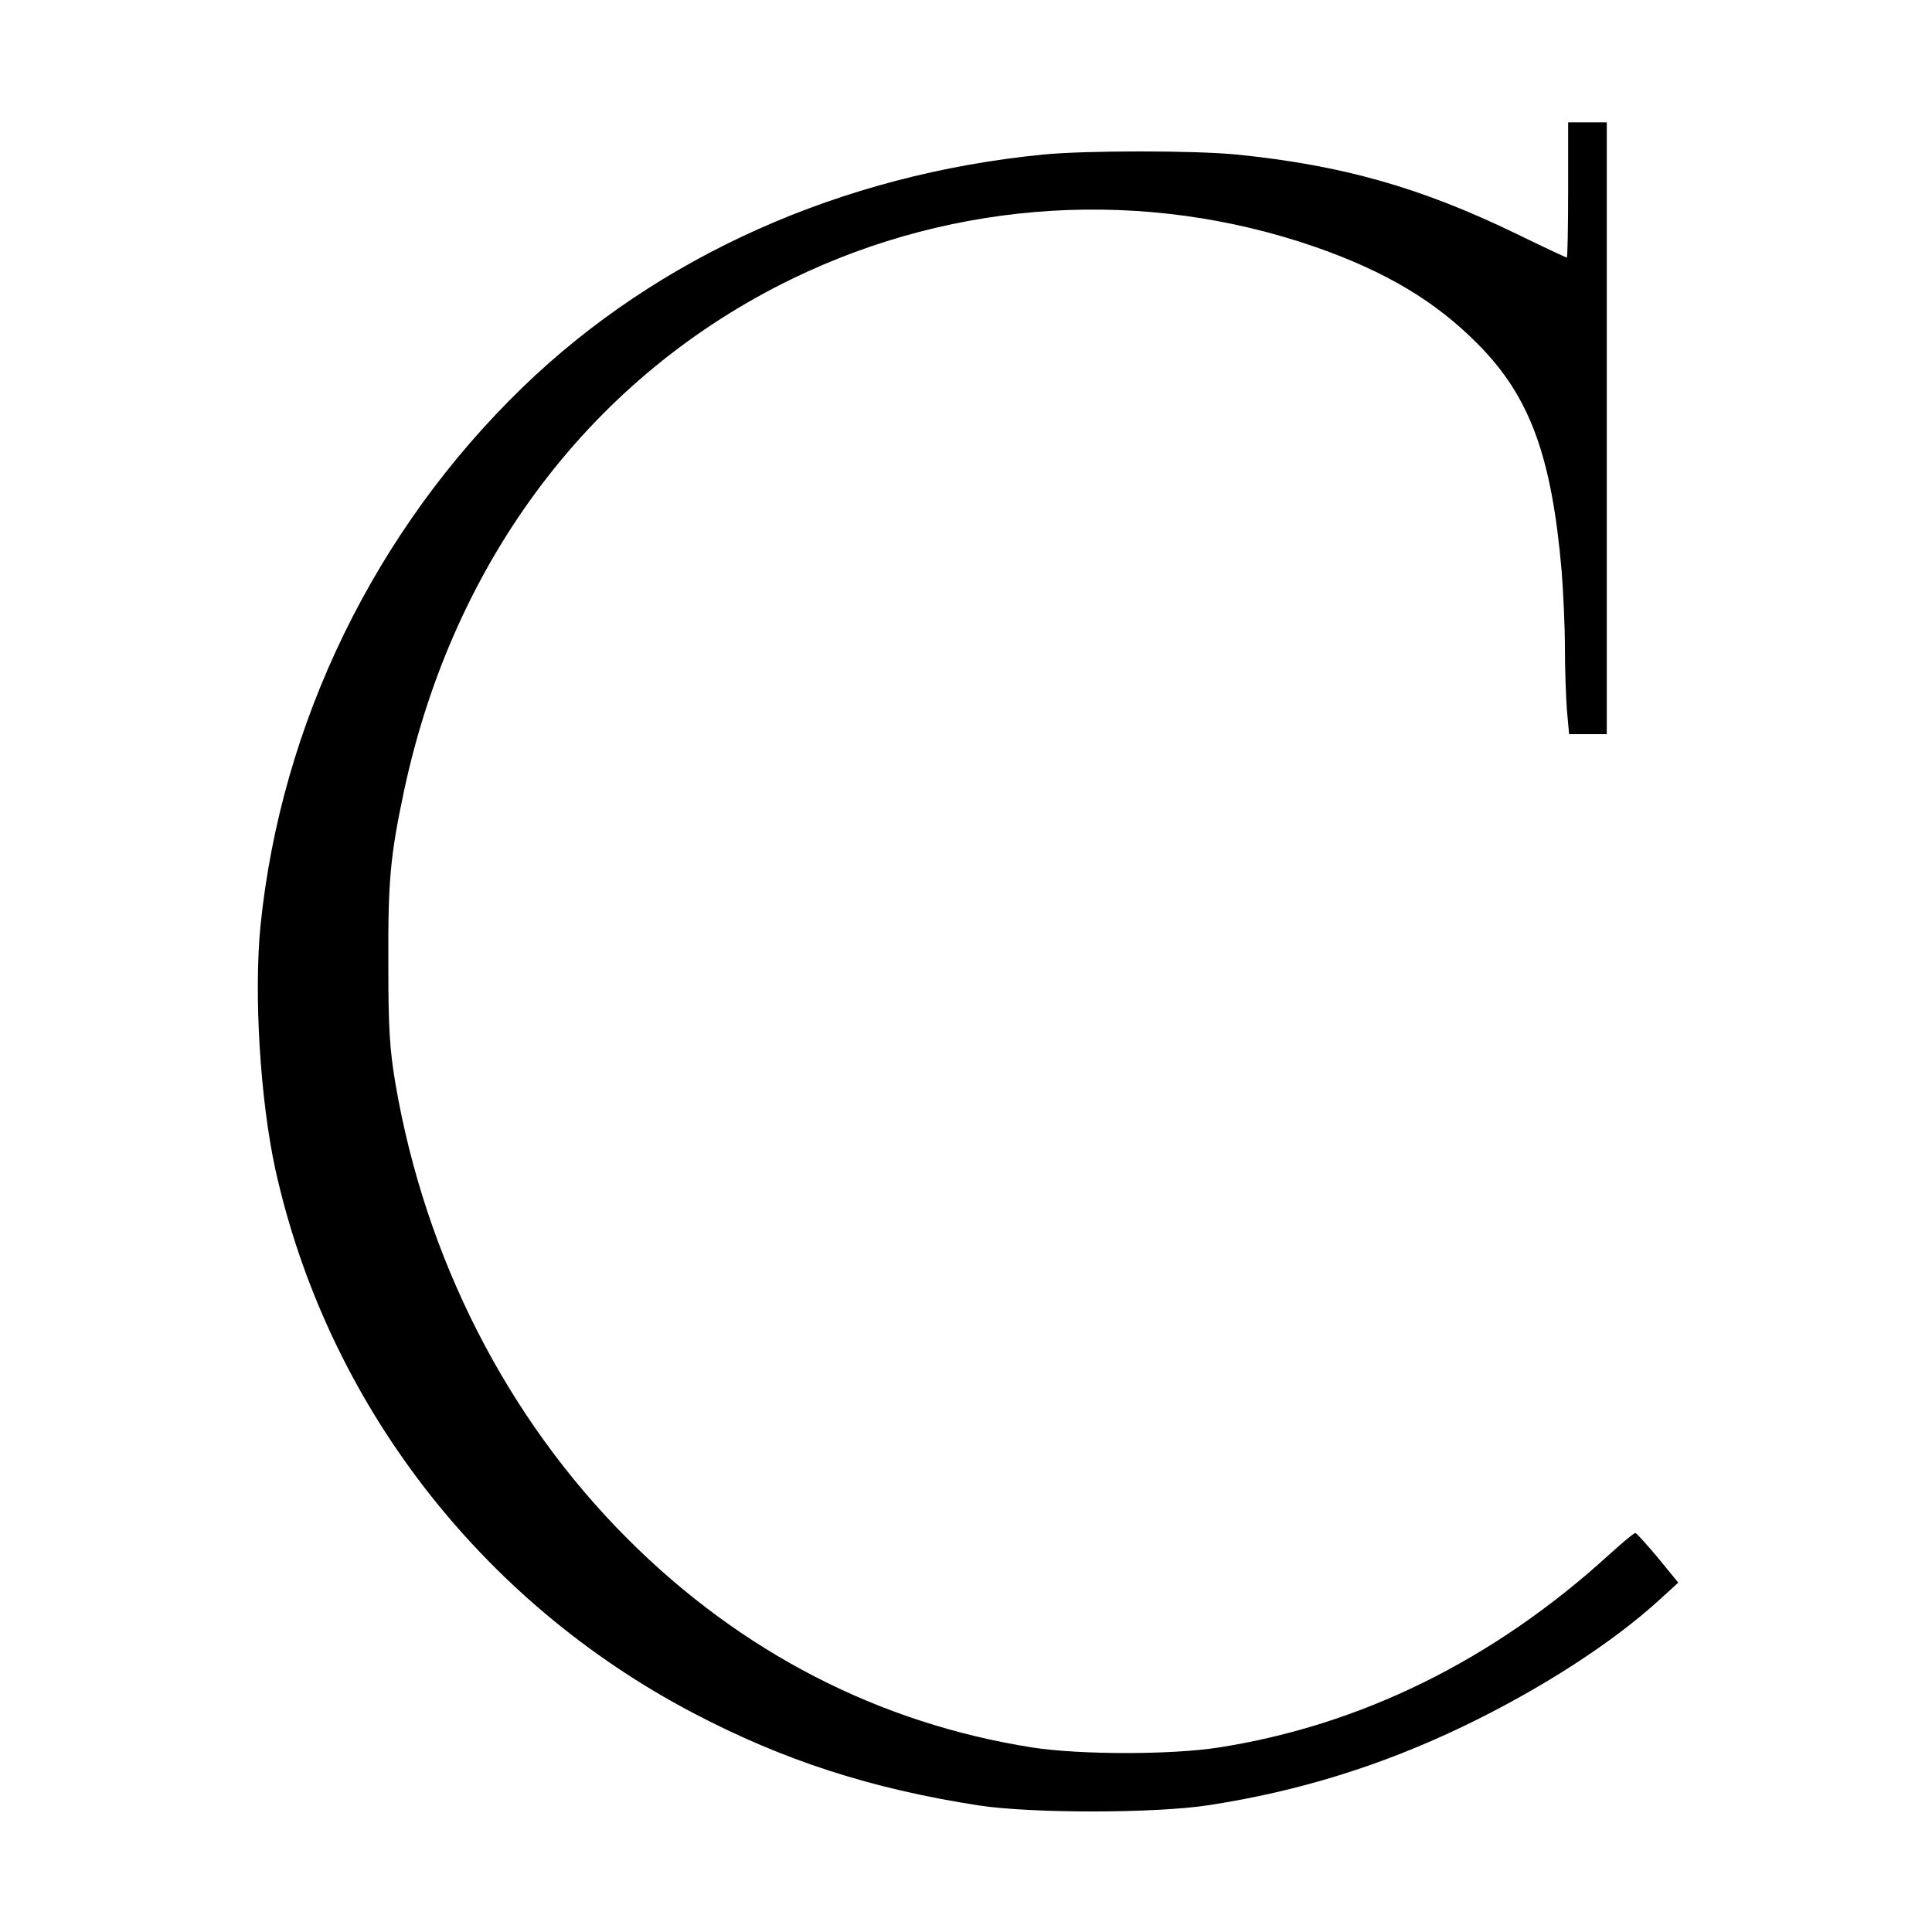 <?xml version="1.0" standalone="no"?>
<!DOCTYPE svg PUBLIC "-//W3C//DTD SVG 20010904//EN"
 "http://www.w3.org/TR/2001/REC-SVG-20010904/DTD/svg10.dtd">
<svg version="1.0" xmlns="http://www.w3.org/2000/svg"
 width="600pt" height="600pt" viewBox="0 0 600 600"
 preserveAspectRatio="xMidYMid meet">
<g transform="translate(0,600) scale(0.1,-0.1)"
fill="#000000" stroke="none">
<path d="M4870 5410 c0 -115 -2 -210 -4 -210 -2 0 -73 33 -157 74 -297 144
-541 213 -868 246 -132 13 -468 13 -602 0 -627 -62 -1195 -316 -1615 -722
-459 -444 -751 -1043 -815 -1673 -21 -213 -1 -540 46 -756 160 -723 635 -1341
1298 -1689 280 -147 551 -235 887 -287 164 -25 548 -25 715 1 279 43 536 123
790 245 243 117 462 259 609 393 l58 53 -63 77 c-35 42 -67 77 -70 77 -4 1
-42 -31 -85 -70 -357 -325 -768 -527 -1209 -596 -147 -23 -430 -23 -579 0
-476 75 -904 295 -1257 648 -375 375 -628 872 -721 1414 -18 109 -22 169 -22
375 -1 256 6 332 49 535 154 719 586 1289 1207 1590 508 246 1092 282 1623 98
218 -76 374 -169 505 -302 161 -162 229 -347 260 -706 5 -66 10 -172 10 -236
0 -64 3 -150 6 -192 l7 -77 58 0 59 0 0 950 0 950 -60 0 -60 0 0 -210z"/>
</g>
</svg>
